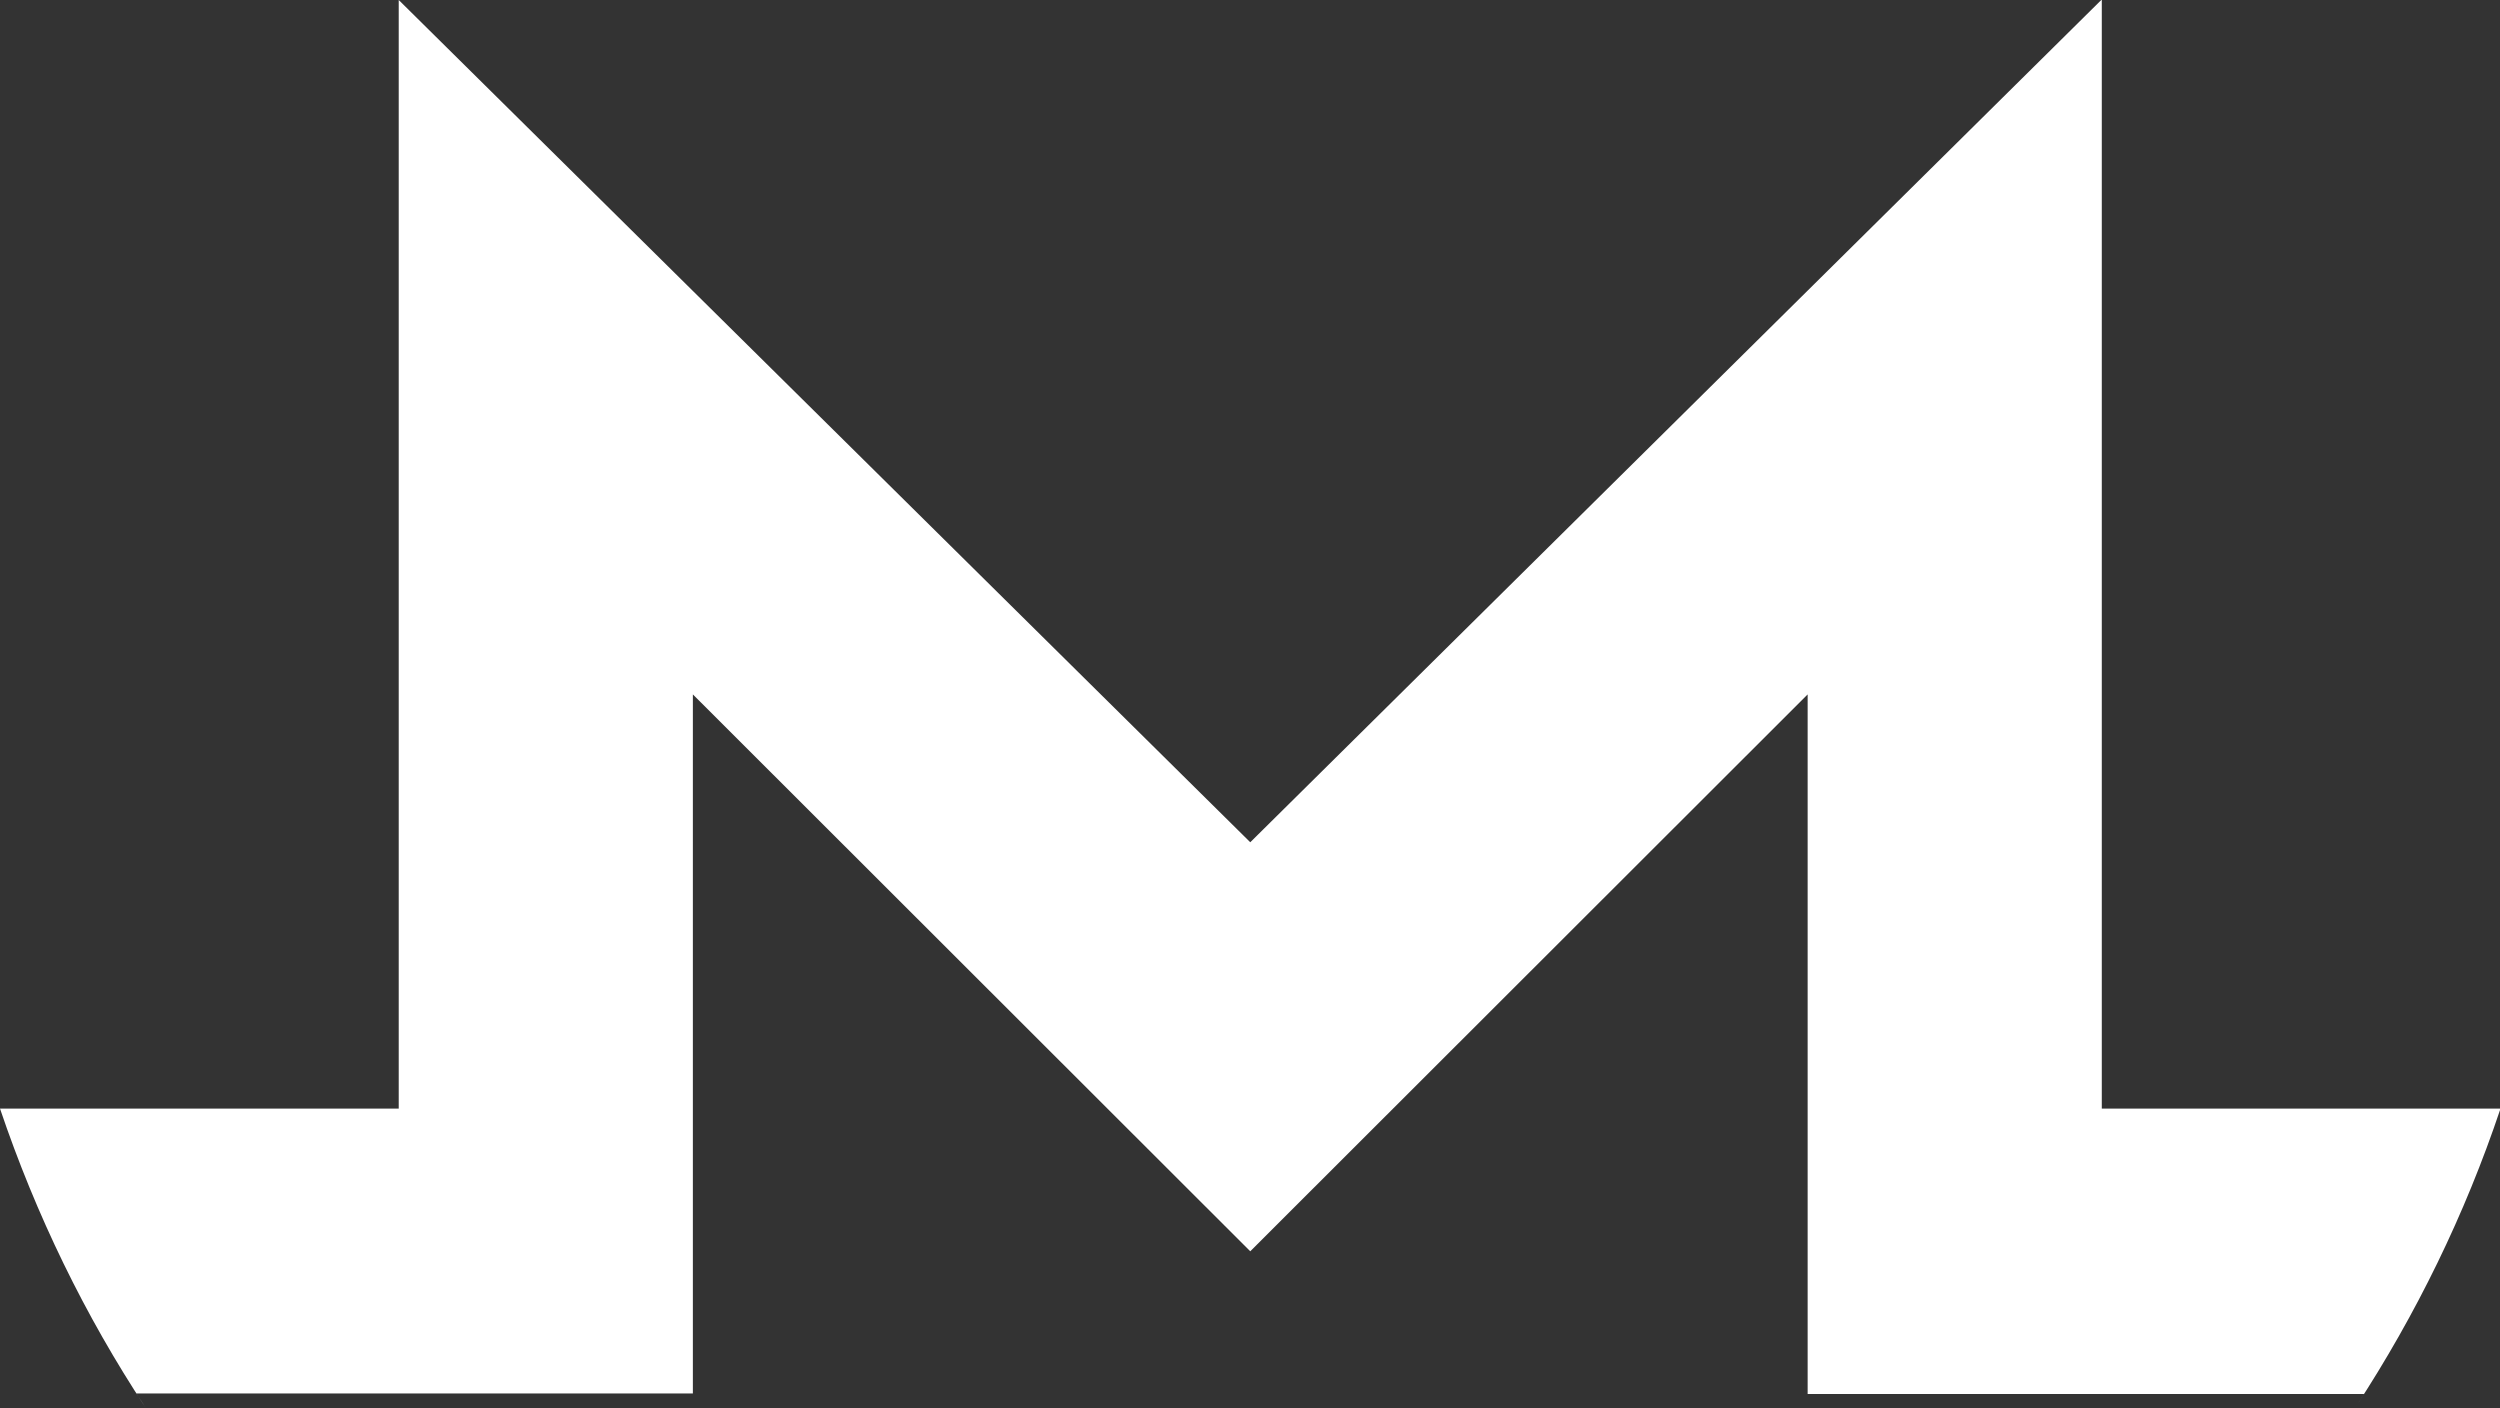 <?xml version="1.0" encoding="UTF-8"?> <!-- Generator: Adobe Illustrator 22.0.1, SVG Export Plug-In . SVG Version: 6.00 Build 0) --> <svg xmlns="http://www.w3.org/2000/svg" xmlns:xlink="http://www.w3.org/1999/xlink" version="1.1" id="Capa_1" x="0px" y="0px" viewBox="0 0 485.3 273.4" style="enable-background:new 0 0 485.3 273.4;" xml:space="preserve"><rect x="0" y="0" width="485.3" height="273.4" fill="#333333" stroke="none"/> <style type="text/css"> .st0{fill:#FFFFFF;} </style> <path class="st0" d="M407.9,0L242.7,163.5L77.4,0v215.2H0c7,20.7,16.5,40.2,28.3,58.1c-0.6-0.9-1.2-1.8-1.8-2.8h108V134.8 l108.2,108.1l108.2-108.1v135.8h108c-0.5,0.8-1.1,1.7-1.6,2.5c11.7-17.9,21.2-37.3,28.1-57.9h-77.4V0z"></path> </svg> 